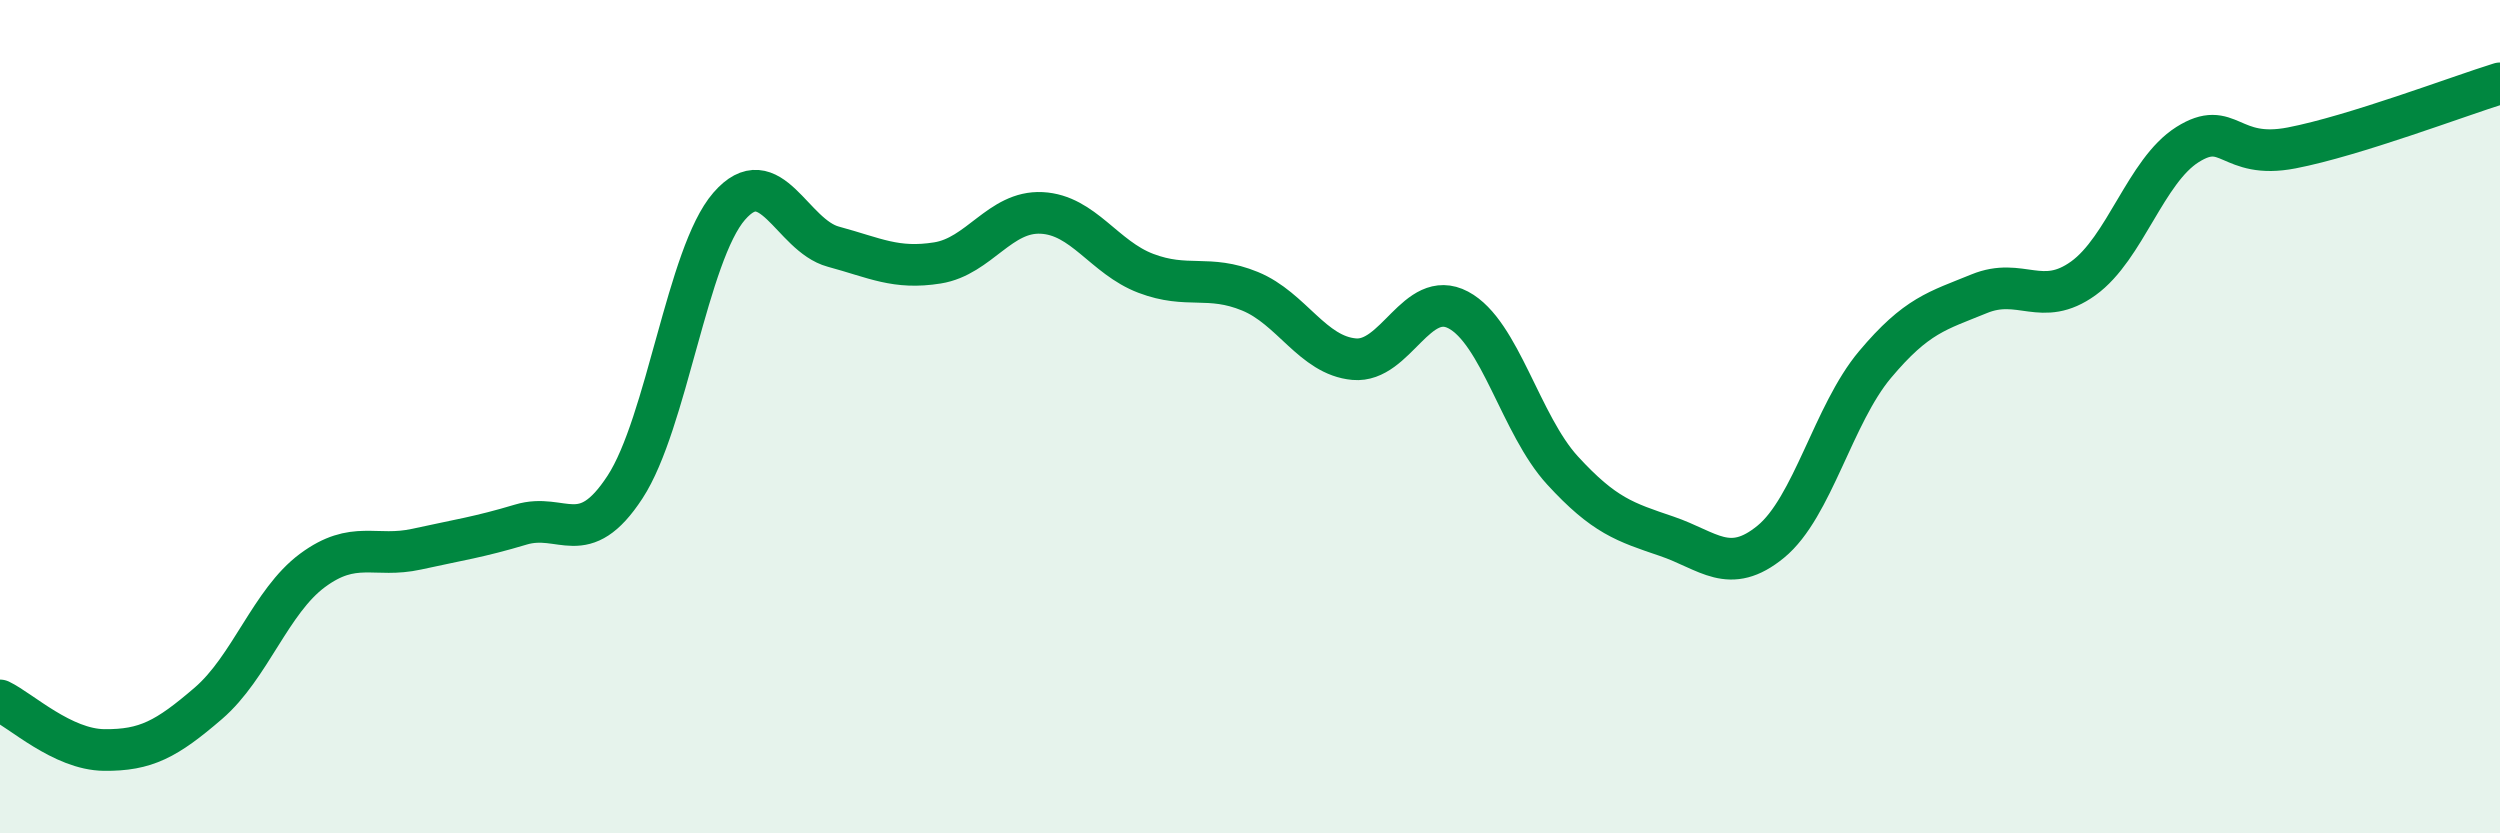 
    <svg width="60" height="20" viewBox="0 0 60 20" xmlns="http://www.w3.org/2000/svg">
      <path
        d="M 0,16.81 C 0.5,17.05 1.5,17.99 2.5,18 C 3.5,18.01 4,17.74 5,16.88 C 6,16.02 6.5,14.43 7.5,13.69 C 8.5,12.95 9,13.4 10,13.18 C 11,12.96 11.5,12.89 12.5,12.59 C 13.5,12.29 14,13.22 15,11.69 C 16,10.16 16.5,6.1 17.5,4.95 C 18.5,3.8 19,5.65 20,5.92 C 21,6.19 21.5,6.47 22.5,6.31 C 23.5,6.15 24,5.06 25,5.11 C 26,5.16 26.5,6.18 27.5,6.56 C 28.5,6.94 29,6.58 30,6.99 C 31,7.4 31.5,8.53 32.5,8.62 C 33.5,8.71 34,6.91 35,7.44 C 36,7.97 36.5,10.2 37.5,11.29 C 38.5,12.38 39,12.53 40,12.87 C 41,13.21 41.5,13.82 42.5,13 C 43.5,12.18 44,9.94 45,8.75 C 46,7.56 46.5,7.46 47.5,7.05 C 48.5,6.64 49,7.4 50,6.68 C 51,5.96 51.5,4.1 52.5,3.47 C 53.5,2.84 53.5,3.84 55,3.55 C 56.5,3.26 59,2.31 60,2L60 20L0 20Z"
        fill="#008740"
        opacity="0.1"
        stroke-linecap="round"
        stroke-linejoin="round"
      />
      <path
        d="M 0,16.81 C 0.5,17.05 1.5,17.99 2.5,18 C 3.5,18.01 4,17.74 5,16.88 C 6,16.02 6.5,14.43 7.5,13.69 C 8.5,12.95 9,13.4 10,13.18 C 11,12.96 11.5,12.89 12.5,12.59 C 13.5,12.29 14,13.22 15,11.69 C 16,10.16 16.5,6.1 17.5,4.95 C 18.5,3.8 19,5.65 20,5.92 C 21,6.19 21.5,6.47 22.5,6.31 C 23.5,6.15 24,5.06 25,5.11 C 26,5.16 26.5,6.18 27.5,6.56 C 28.5,6.94 29,6.58 30,6.99 C 31,7.4 31.5,8.53 32.5,8.62 C 33.5,8.71 34,6.91 35,7.44 C 36,7.97 36.5,10.2 37.5,11.29 C 38.5,12.38 39,12.53 40,12.87 C 41,13.21 41.5,13.82 42.5,13 C 43.5,12.18 44,9.94 45,8.75 C 46,7.56 46.5,7.46 47.5,7.05 C 48.5,6.64 49,7.4 50,6.68 C 51,5.96 51.5,4.1 52.5,3.47 C 53.5,2.84 53.5,3.84 55,3.55 C 56.5,3.26 59,2.31 60,2"
        stroke="#008740"
        stroke-width="1"
        fill="none"
        stroke-linecap="round"
        stroke-linejoin="round"
      />
    </svg>
  